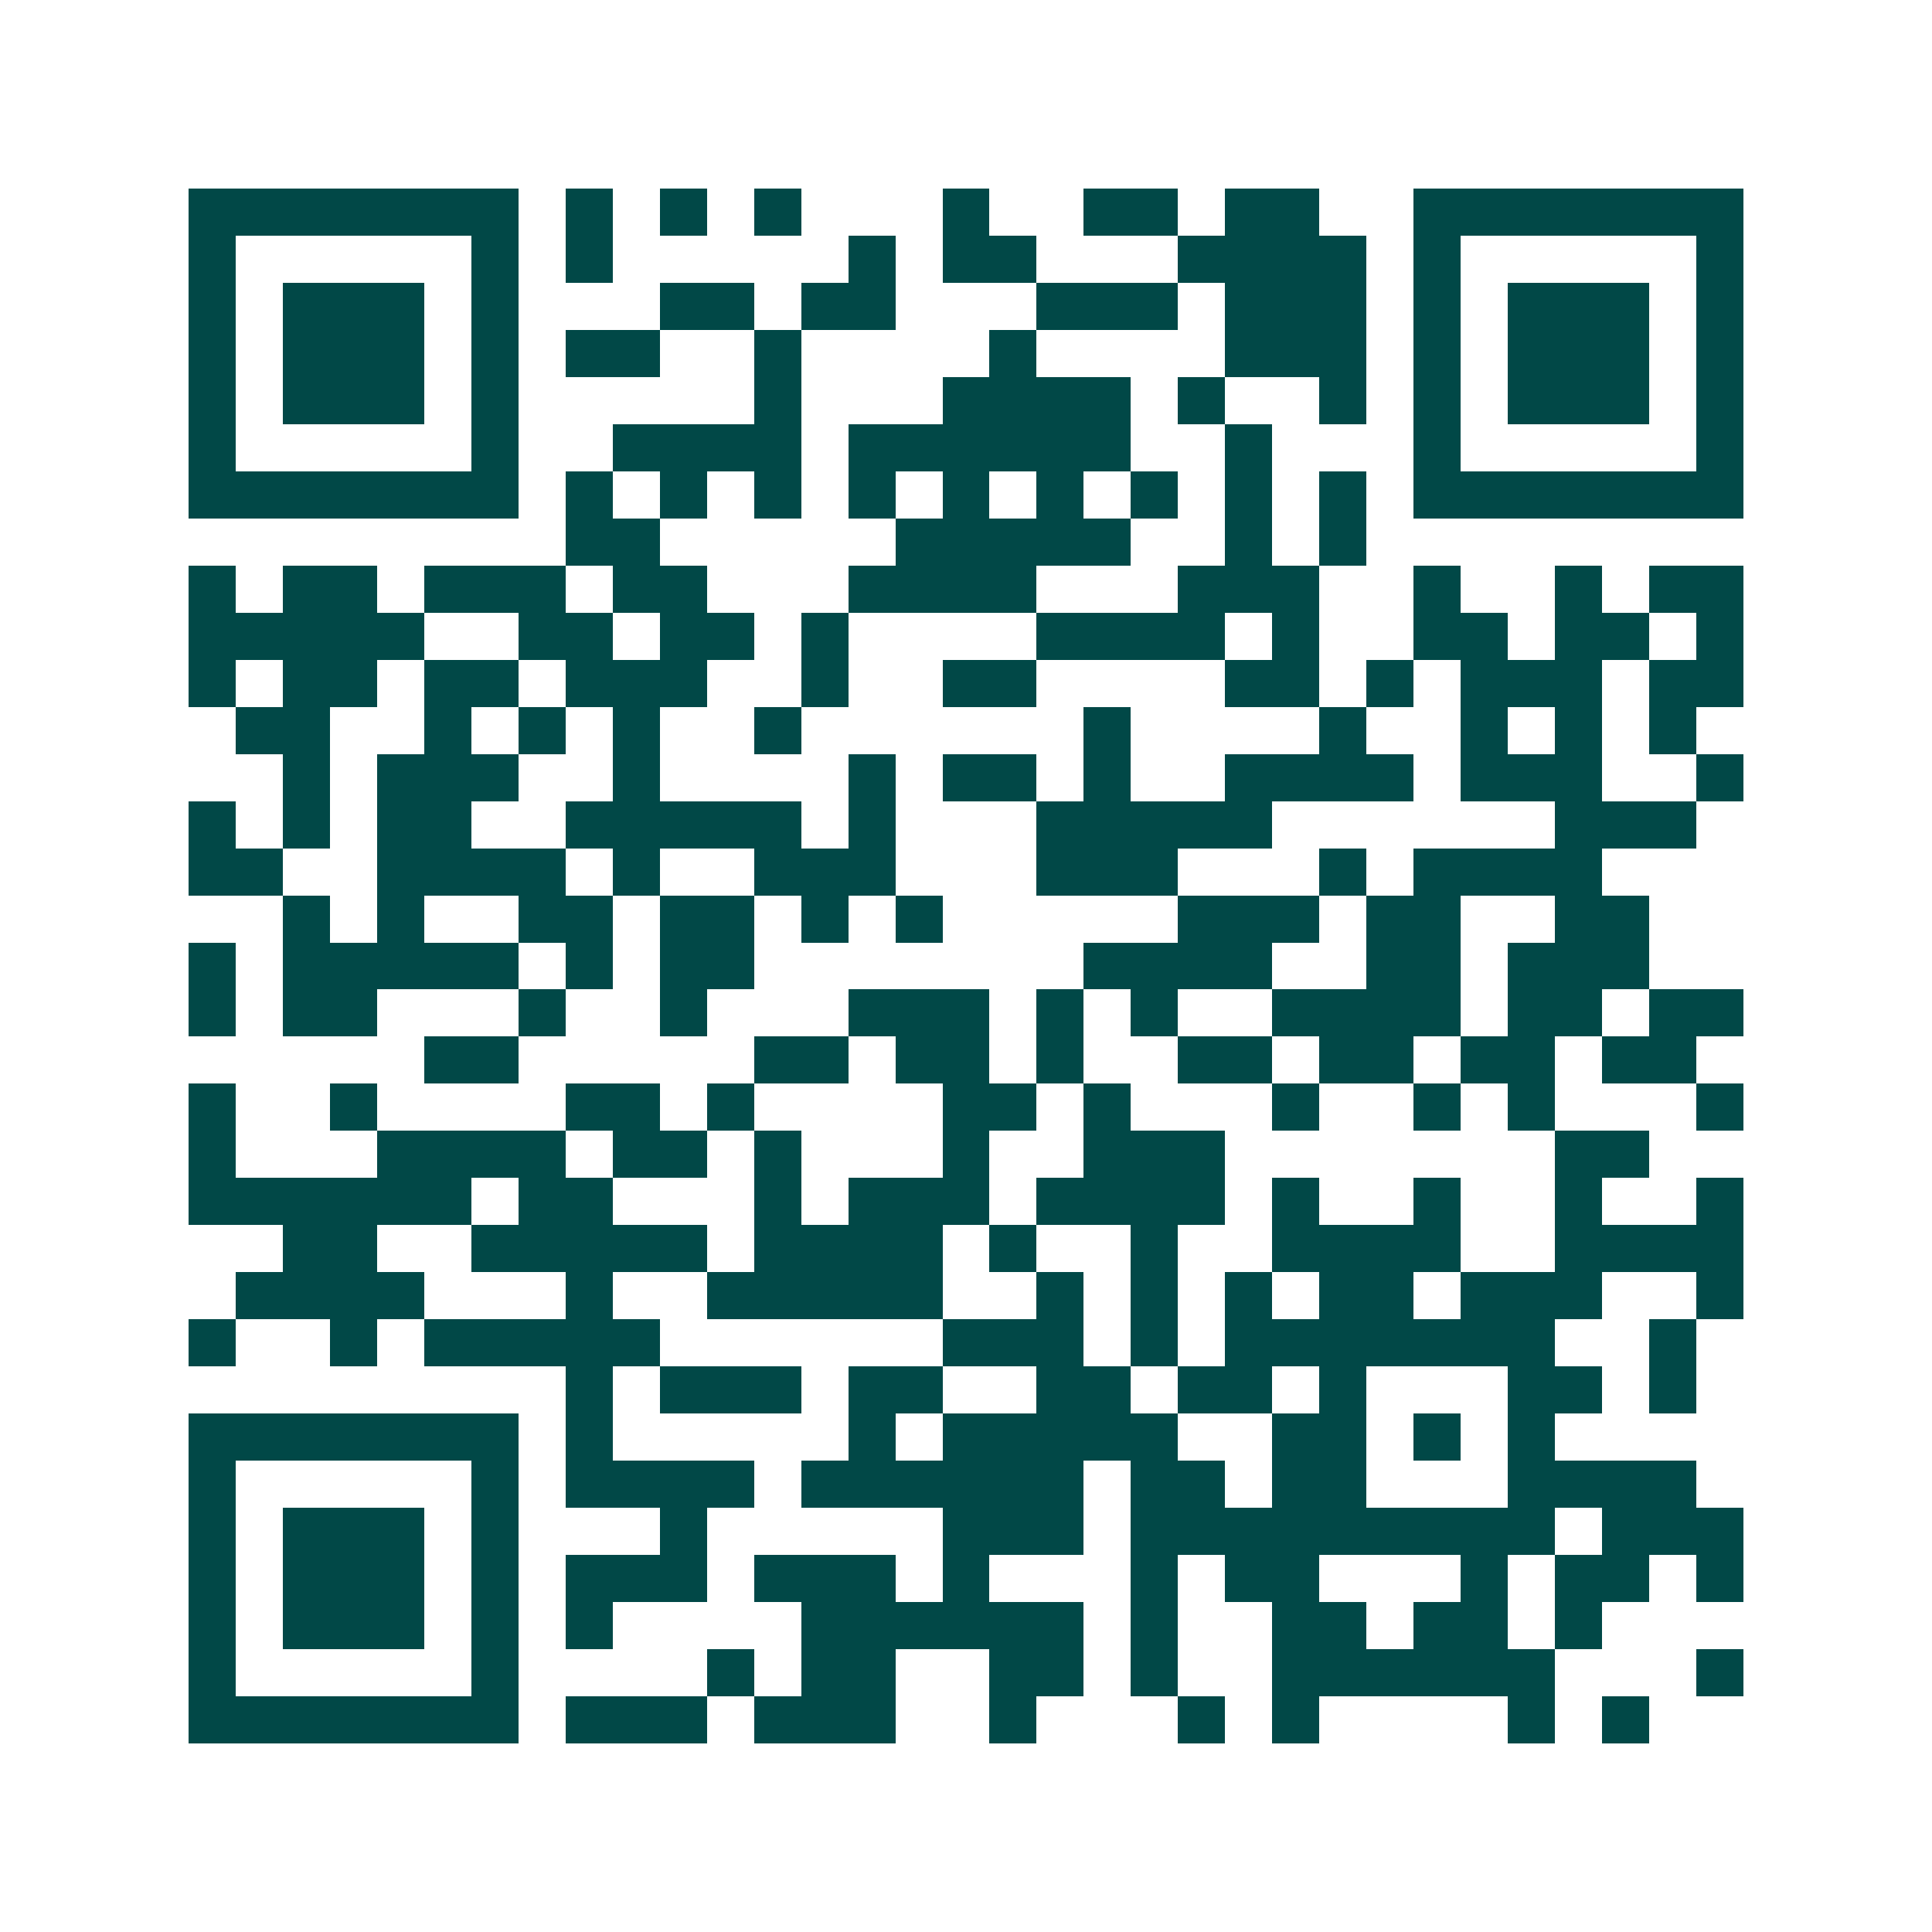 <svg xmlns="http://www.w3.org/2000/svg" width="200" height="200" viewBox="0 0 41 41" shape-rendering="crispEdges"><path fill="#ffffff" d="M0 0h41v41H0z"/><path stroke="#014847" d="M4 4.5h7m1 0h1m1 0h1m1 0h1m3 0h1m2 0h2m1 0h2m2 0h7M4 5.5h1m5 0h1m1 0h1m5 0h1m1 0h2m3 0h4m1 0h1m5 0h1M4 6.5h1m1 0h3m1 0h1m3 0h2m1 0h2m3 0h3m1 0h3m1 0h1m1 0h3m1 0h1M4 7.5h1m1 0h3m1 0h1m1 0h2m2 0h1m4 0h1m4 0h3m1 0h1m1 0h3m1 0h1M4 8.5h1m1 0h3m1 0h1m5 0h1m3 0h4m1 0h1m2 0h1m1 0h1m1 0h3m1 0h1M4 9.5h1m5 0h1m2 0h4m1 0h6m2 0h1m3 0h1m5 0h1M4 10.5h7m1 0h1m1 0h1m1 0h1m1 0h1m1 0h1m1 0h1m1 0h1m1 0h1m1 0h1m1 0h7M12 11.5h2m5 0h5m2 0h1m1 0h1M4 12.5h1m1 0h2m1 0h3m1 0h2m3 0h4m3 0h3m2 0h1m2 0h1m1 0h2M4 13.5h5m2 0h2m1 0h2m1 0h1m4 0h4m1 0h1m2 0h2m1 0h2m1 0h1M4 14.5h1m1 0h2m1 0h2m1 0h3m2 0h1m2 0h2m4 0h2m1 0h1m1 0h3m1 0h2M5 15.5h2m2 0h1m1 0h1m1 0h1m2 0h1m6 0h1m4 0h1m2 0h1m1 0h1m1 0h1M6 16.5h1m1 0h3m2 0h1m4 0h1m1 0h2m1 0h1m2 0h4m1 0h3m2 0h1M4 17.5h1m1 0h1m1 0h2m2 0h5m1 0h1m3 0h5m6 0h3M4 18.5h2m2 0h4m1 0h1m2 0h3m3 0h3m3 0h1m1 0h4M6 19.5h1m1 0h1m2 0h2m1 0h2m1 0h1m1 0h1m5 0h3m1 0h2m2 0h2M4 20.5h1m1 0h5m1 0h1m1 0h2m7 0h4m2 0h2m1 0h3M4 21.5h1m1 0h2m3 0h1m2 0h1m3 0h3m1 0h1m1 0h1m2 0h4m1 0h2m1 0h2M9 22.5h2m5 0h2m1 0h2m1 0h1m2 0h2m1 0h2m1 0h2m1 0h2M4 23.5h1m2 0h1m4 0h2m1 0h1m4 0h2m1 0h1m3 0h1m2 0h1m1 0h1m3 0h1M4 24.5h1m3 0h4m1 0h2m1 0h1m3 0h1m2 0h3m7 0h2M4 25.5h6m1 0h2m3 0h1m1 0h3m1 0h4m1 0h1m2 0h1m2 0h1m2 0h1M6 26.5h2m2 0h5m1 0h4m1 0h1m2 0h1m2 0h4m2 0h4M5 27.5h4m3 0h1m2 0h5m2 0h1m1 0h1m1 0h1m1 0h2m1 0h3m2 0h1M4 28.5h1m2 0h1m1 0h5m6 0h3m1 0h1m1 0h7m2 0h1M12 29.5h1m1 0h3m1 0h2m2 0h2m1 0h2m1 0h1m3 0h2m1 0h1M4 30.5h7m1 0h1m5 0h1m1 0h5m2 0h2m1 0h1m1 0h1M4 31.5h1m5 0h1m1 0h4m1 0h6m1 0h2m1 0h2m3 0h4M4 32.5h1m1 0h3m1 0h1m3 0h1m5 0h3m1 0h9m1 0h3M4 33.5h1m1 0h3m1 0h1m1 0h3m1 0h3m1 0h1m3 0h1m1 0h2m3 0h1m1 0h2m1 0h1M4 34.5h1m1 0h3m1 0h1m1 0h1m4 0h6m1 0h1m2 0h2m1 0h2m1 0h1M4 35.5h1m5 0h1m4 0h1m1 0h2m2 0h2m1 0h1m2 0h6m3 0h1M4 36.5h7m1 0h3m1 0h3m2 0h1m3 0h1m1 0h1m4 0h1m1 0h1"/></svg>
